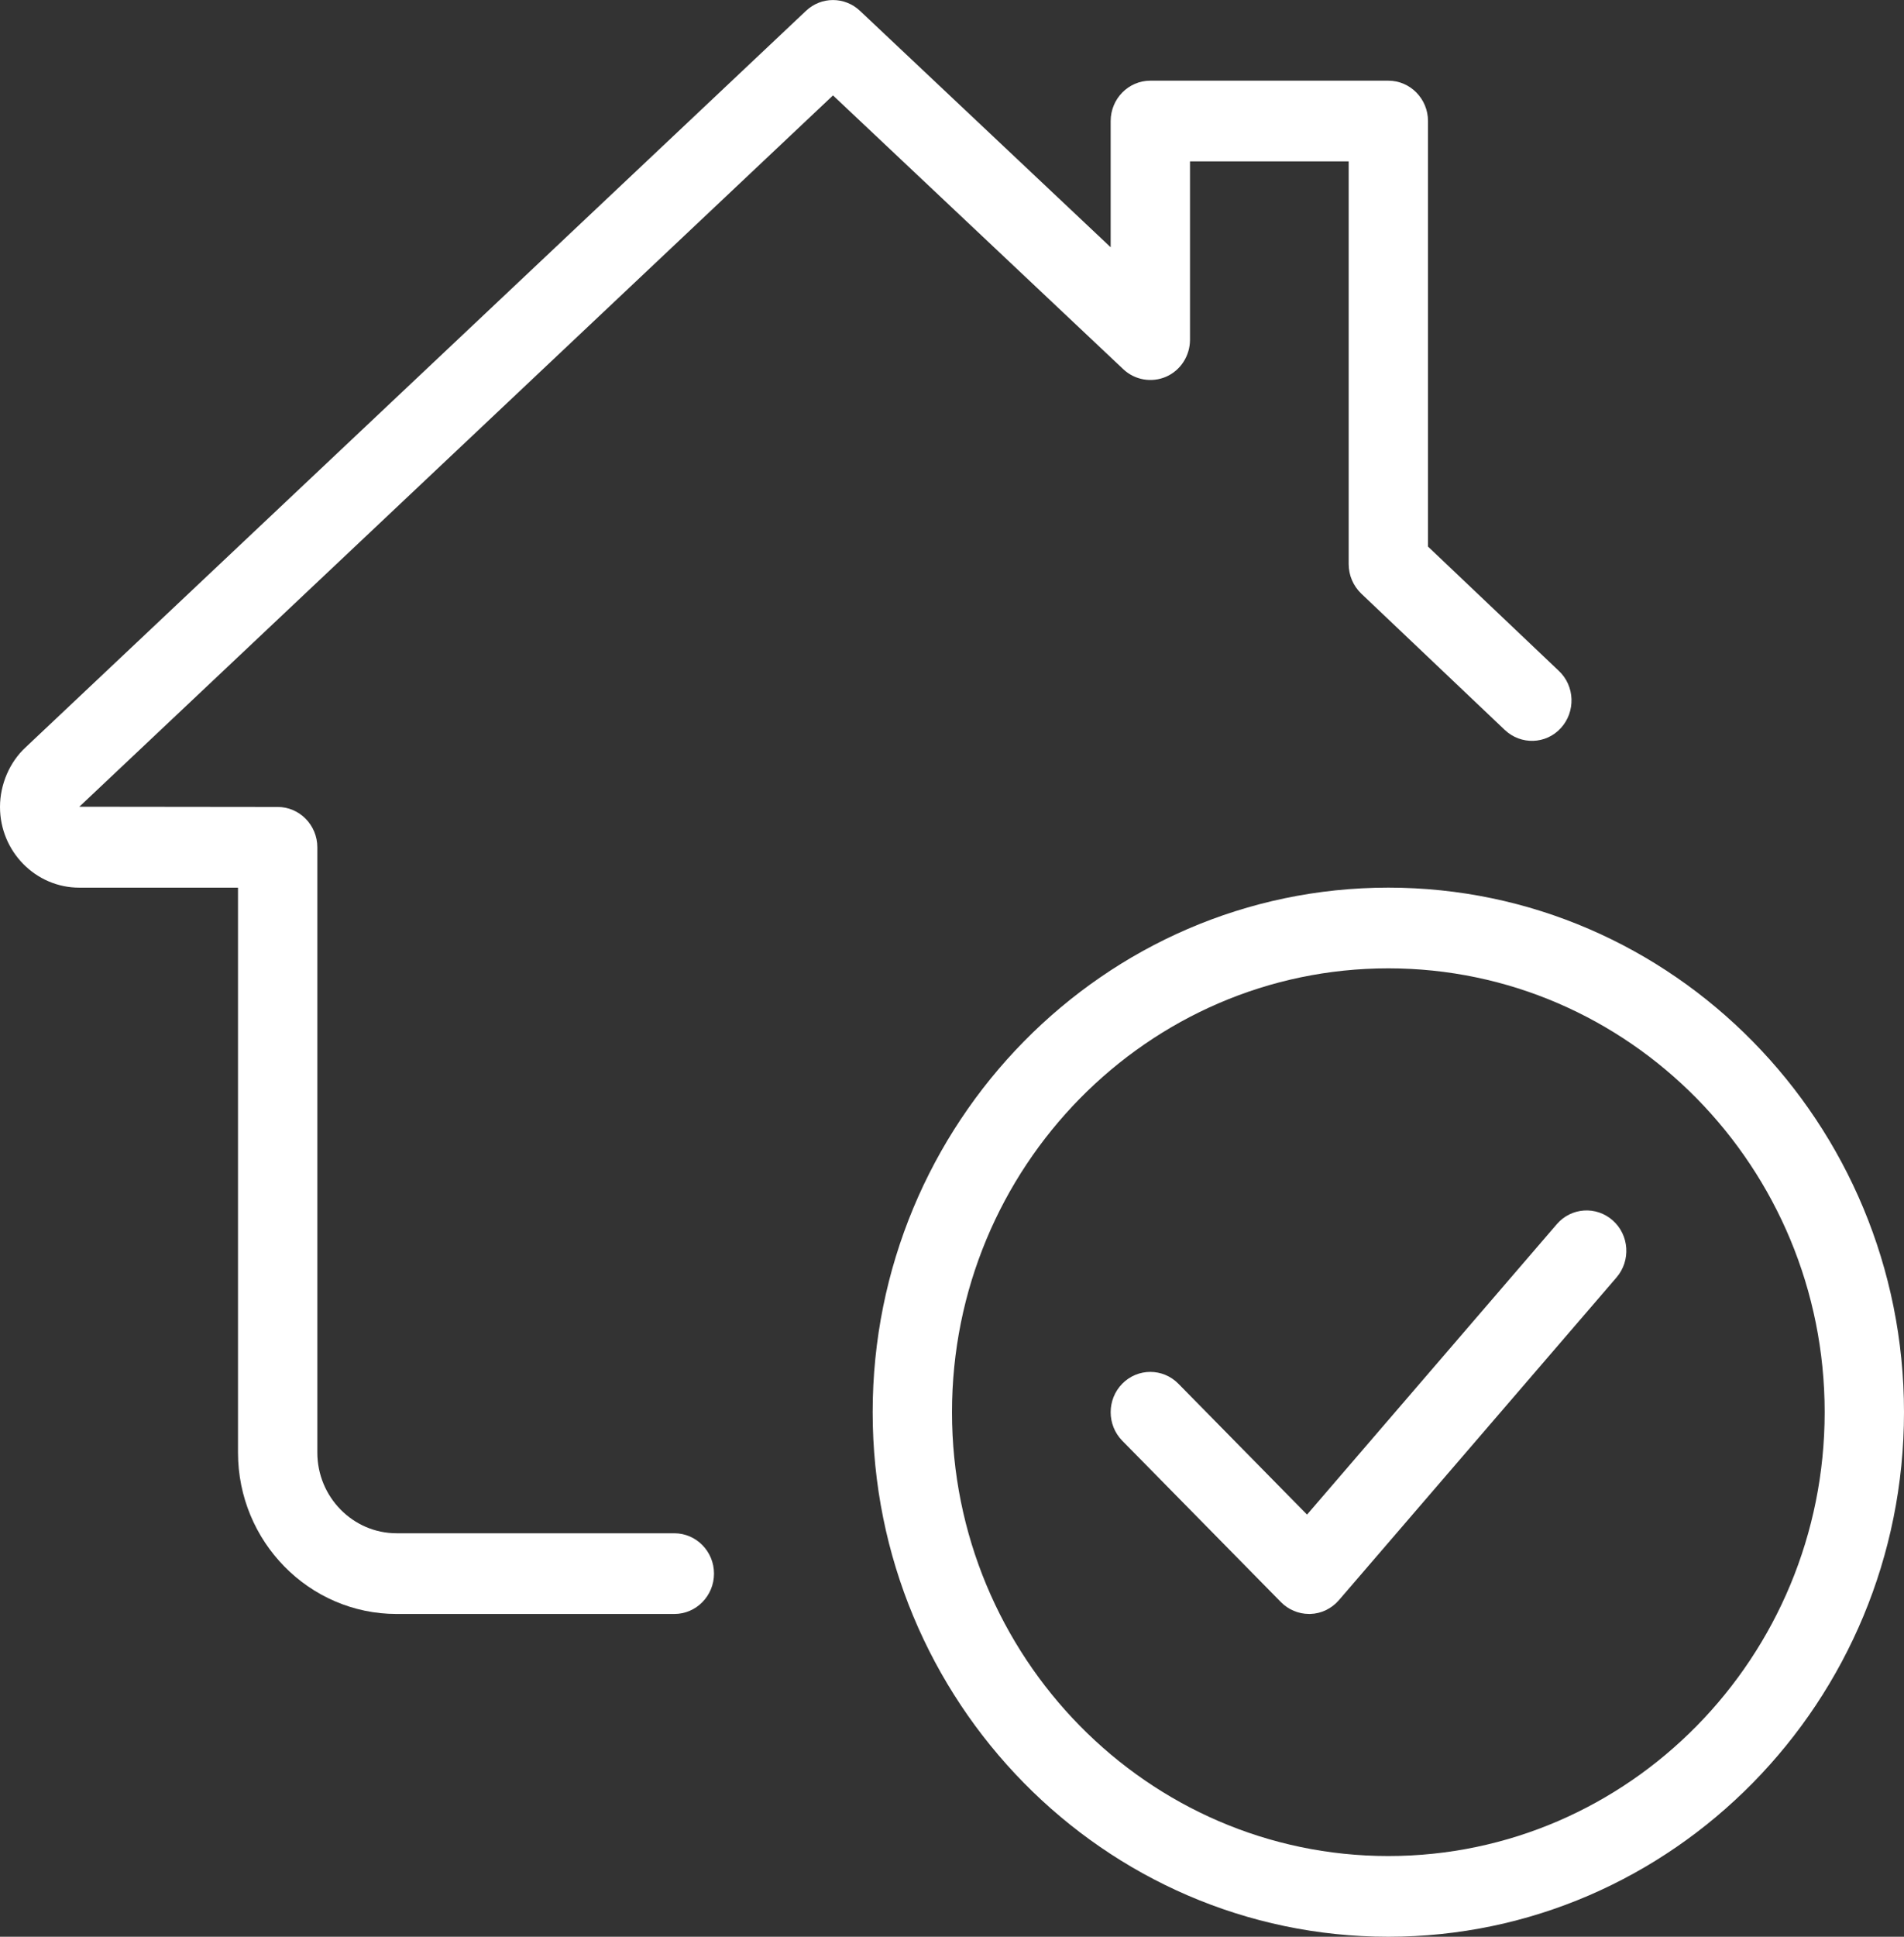 <svg xmlns="http://www.w3.org/2000/svg" width="60" height="61" viewBox="0 0 60 61" fill="none"><rect x="0" y="0" width="60" height="61" fill="#333333" stroke="none"/><path d="M43.75 61C34.791 61 27.5 53.588 27.5 44.479C27.5 35.37 34.791 27.957 43.75 27.957C52.709 27.957 60 35.37 60 44.479C60 53.588 52.709 61 43.75 61ZM43.75 30.499C36.167 30.499 30 36.769 30 44.479C30 52.188 36.167 58.458 43.75 58.458C51.333 58.458 57.5 52.188 57.5 44.479C57.5 36.769 51.333 30.499 43.75 30.499Z" fill="white"></path><path d="M41.25 50.833C40.92 50.833 40.6 50.698 40.366 50.461L35.366 45.378C34.878 44.882 34.878 44.077 35.366 43.581C35.853 43.086 36.645 43.086 37.133 43.581L41.188 47.704L49.058 38.558C49.513 38.028 50.303 37.977 50.823 38.439C51.344 38.901 51.395 39.705 50.941 40.234L42.191 50.401C41.962 50.665 41.636 50.824 41.291 50.833H41.25Z" fill="white"></path><path d="M21.25 50.834H12.5C9.742 50.834 7.5 48.554 7.5 45.75V27.958H2.5C1.122 27.958 0 26.818 0 25.416C0 24.705 0.305 23.998 0.812 23.534L25.4 0.341C25.878 -0.112 26.62 -0.112 27.1 0.341L35 7.788V3.812C35 3.111 35.561 2.541 36.25 2.541H43.75C44.439 2.541 45 3.111 45 3.812V17.215L49.127 21.134C49.631 21.612 49.656 22.416 49.188 22.93C48.717 23.447 47.927 23.469 47.42 22.991L42.895 18.695C42.645 18.454 42.5 18.119 42.5 17.764V5.083H37.5V10.7C37.5 11.205 37.205 11.664 36.75 11.864C36.291 12.063 35.763 11.971 35.4 11.631L26.25 3.005L2.5 25.409L8.75 25.416C9.439 25.416 10 25.987 10 26.687V45.75C10 47.151 11.122 48.292 12.5 48.292H21.25C21.939 48.292 22.5 48.862 22.5 49.563C22.5 50.264 21.939 50.834 21.25 50.834Z" fill="white"></path></svg>